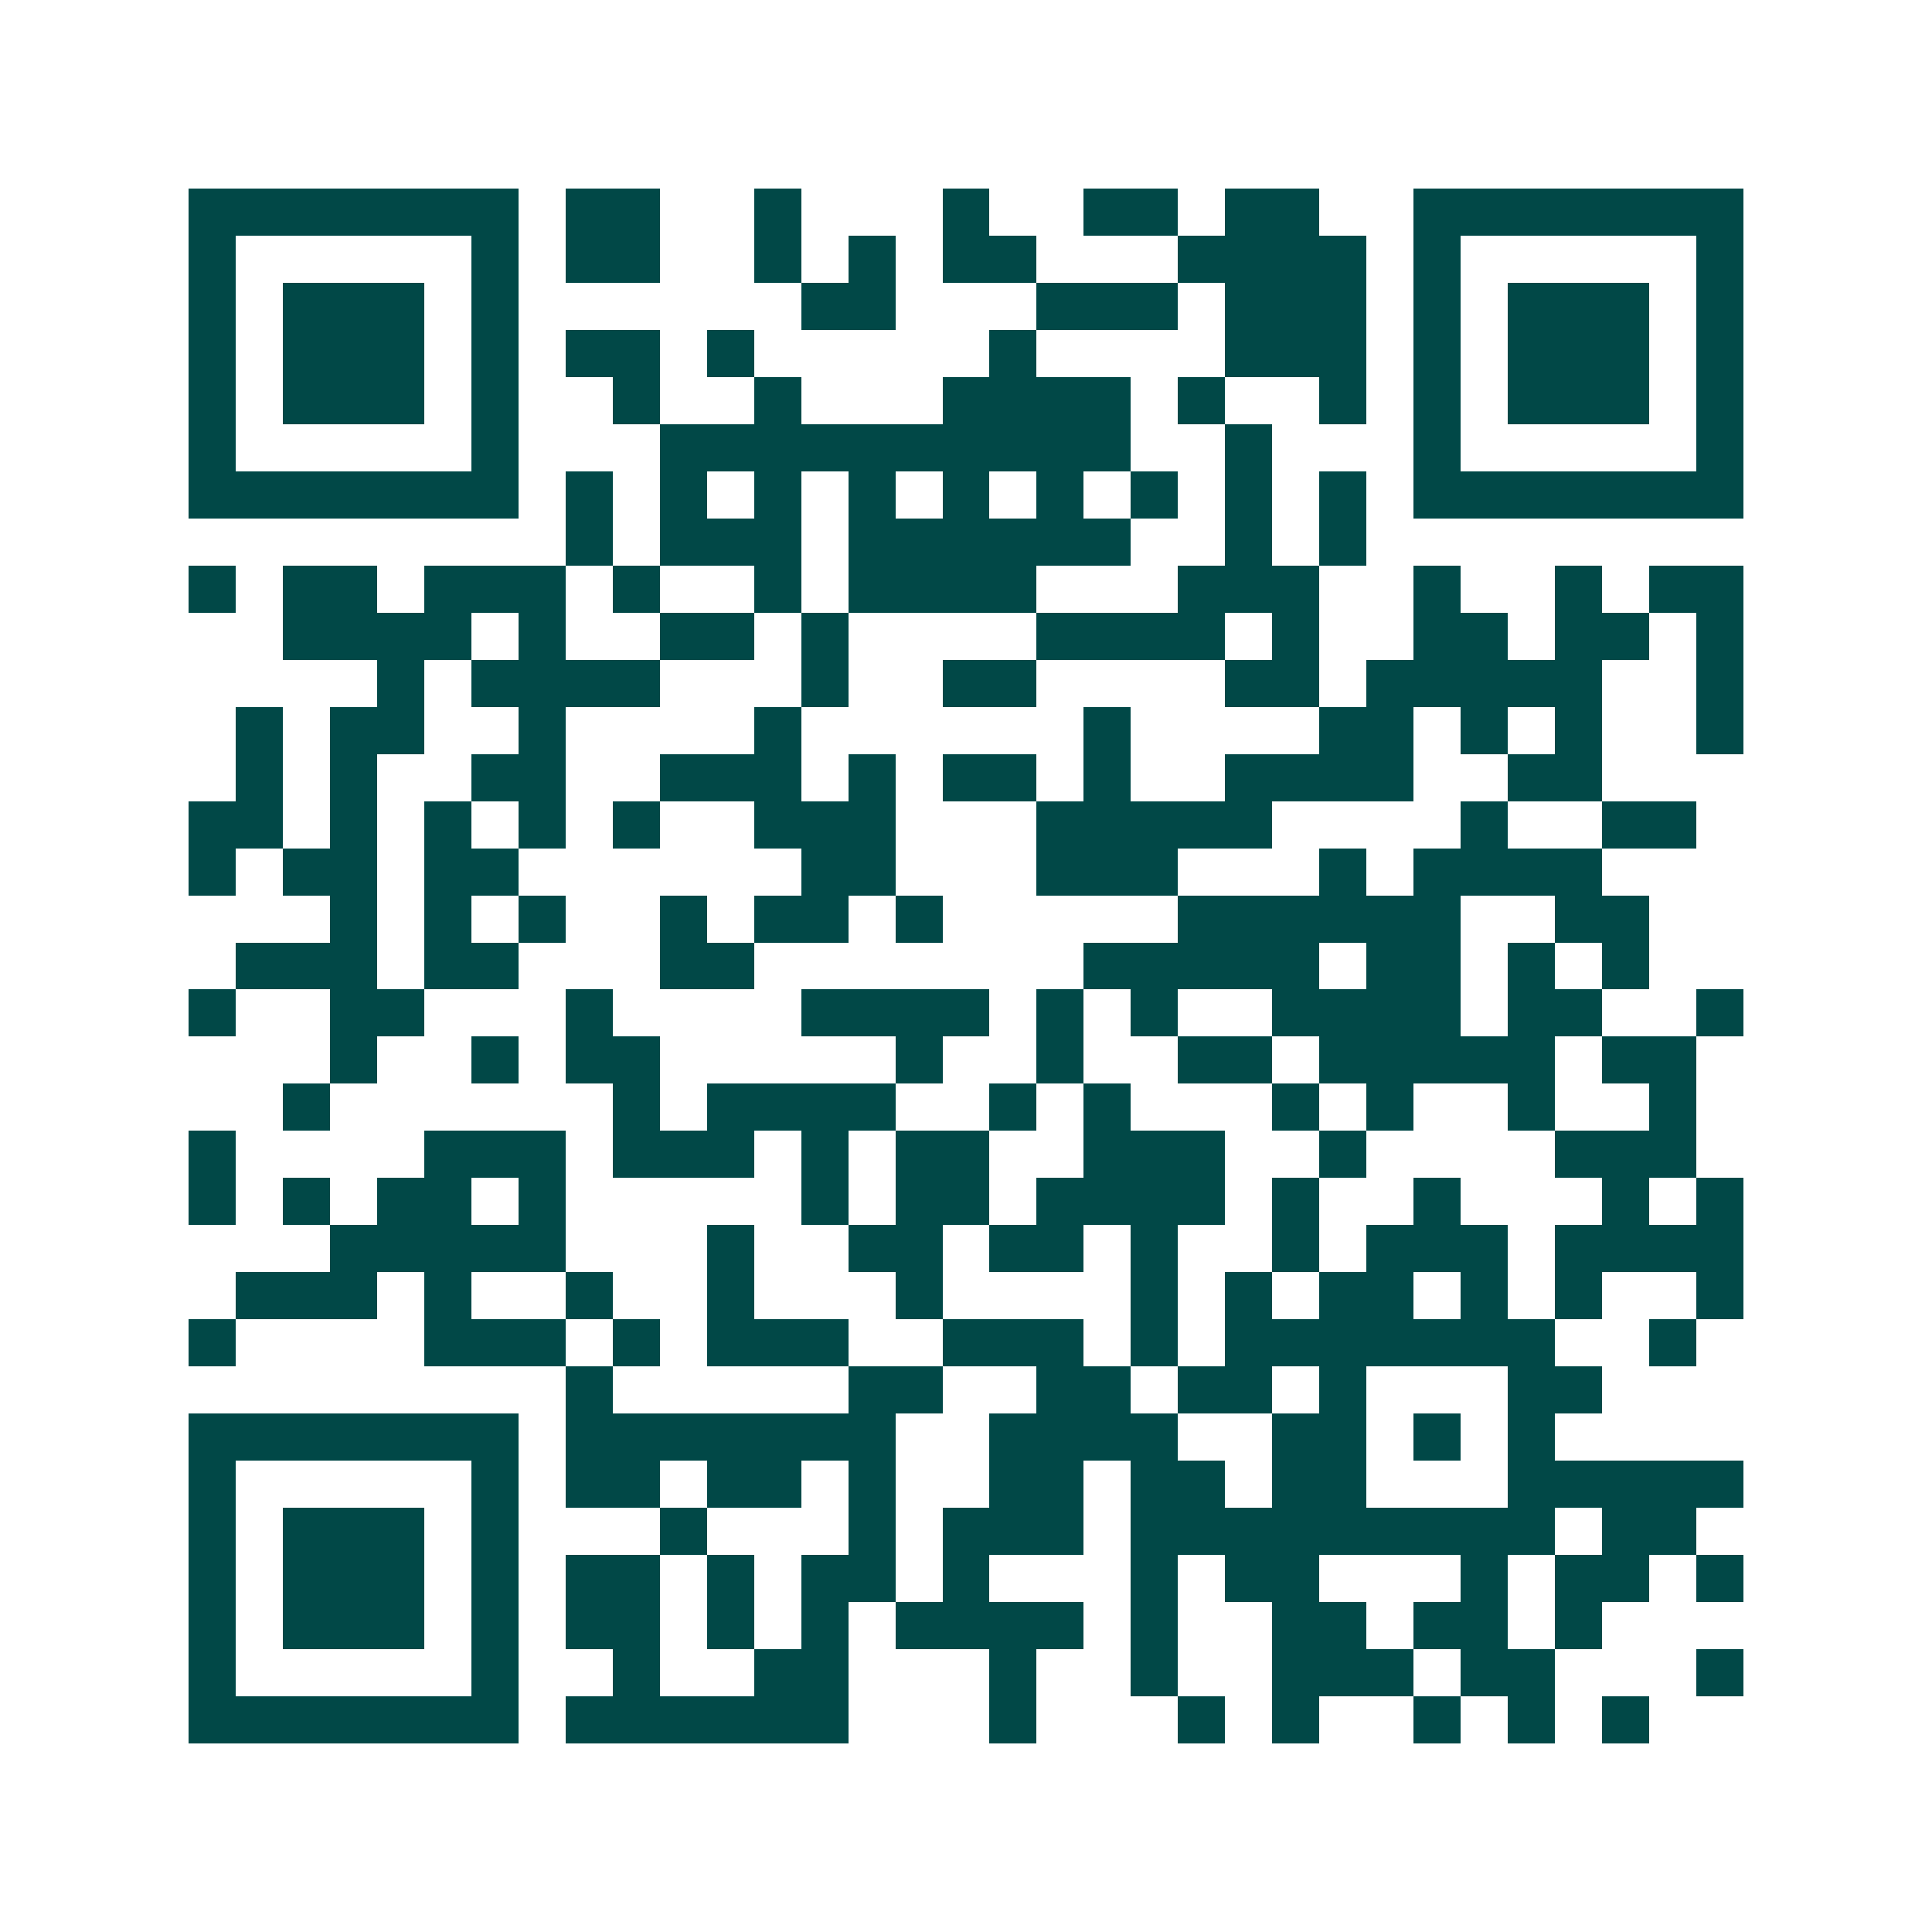 <svg xmlns="http://www.w3.org/2000/svg" width="200" height="200" viewBox="0 0 41 41" shape-rendering="crispEdges"><path fill="#ffffff" d="M0 0h41v41H0z"/><path stroke="#014847" d="M4 4.5h7m1 0h2m2 0h1m3 0h1m2 0h2m1 0h2m2 0h7M4 5.5h1m5 0h1m1 0h2m2 0h1m1 0h1m1 0h2m3 0h4m1 0h1m5 0h1M4 6.5h1m1 0h3m1 0h1m6 0h2m3 0h3m1 0h3m1 0h1m1 0h3m1 0h1M4 7.5h1m1 0h3m1 0h1m1 0h2m1 0h1m5 0h1m4 0h3m1 0h1m1 0h3m1 0h1M4 8.5h1m1 0h3m1 0h1m2 0h1m2 0h1m3 0h4m1 0h1m2 0h1m1 0h1m1 0h3m1 0h1M4 9.5h1m5 0h1m3 0h10m2 0h1m3 0h1m5 0h1M4 10.5h7m1 0h1m1 0h1m1 0h1m1 0h1m1 0h1m1 0h1m1 0h1m1 0h1m1 0h1m1 0h7M12 11.5h1m1 0h3m1 0h6m2 0h1m1 0h1M4 12.5h1m1 0h2m1 0h3m1 0h1m2 0h1m1 0h4m3 0h3m2 0h1m2 0h1m1 0h2M6 13.5h4m1 0h1m2 0h2m1 0h1m4 0h4m1 0h1m2 0h2m1 0h2m1 0h1M8 14.5h1m1 0h4m3 0h1m2 0h2m4 0h2m1 0h5m2 0h1M5 15.5h1m1 0h2m2 0h1m4 0h1m6 0h1m4 0h2m1 0h1m1 0h1m2 0h1M5 16.5h1m1 0h1m2 0h2m2 0h3m1 0h1m1 0h2m1 0h1m2 0h4m2 0h2M4 17.5h2m1 0h1m1 0h1m1 0h1m1 0h1m2 0h3m3 0h5m4 0h1m2 0h2M4 18.5h1m1 0h2m1 0h2m6 0h2m3 0h3m3 0h1m1 0h4M7 19.5h1m1 0h1m1 0h1m2 0h1m1 0h2m1 0h1m5 0h6m2 0h2M5 20.5h3m1 0h2m3 0h2m7 0h5m1 0h2m1 0h1m1 0h1M4 21.5h1m2 0h2m3 0h1m4 0h4m1 0h1m1 0h1m2 0h4m1 0h2m2 0h1M7 22.5h1m2 0h1m1 0h2m5 0h1m2 0h1m2 0h2m1 0h5m1 0h2M6 23.5h1m6 0h1m1 0h4m2 0h1m1 0h1m3 0h1m1 0h1m2 0h1m2 0h1M4 24.5h1m4 0h3m1 0h3m1 0h1m1 0h2m2 0h3m2 0h1m4 0h3M4 25.5h1m1 0h1m1 0h2m1 0h1m5 0h1m1 0h2m1 0h4m1 0h1m2 0h1m3 0h1m1 0h1M7 26.5h5m3 0h1m2 0h2m1 0h2m1 0h1m2 0h1m1 0h3m1 0h4M5 27.5h3m1 0h1m2 0h1m2 0h1m3 0h1m4 0h1m1 0h1m1 0h2m1 0h1m1 0h1m2 0h1M4 28.5h1m4 0h3m1 0h1m1 0h3m2 0h3m1 0h1m1 0h7m2 0h1M12 29.5h1m5 0h2m2 0h2m1 0h2m1 0h1m3 0h2M4 30.5h7m1 0h7m2 0h4m2 0h2m1 0h1m1 0h1M4 31.5h1m5 0h1m1 0h2m1 0h2m1 0h1m2 0h2m1 0h2m1 0h2m3 0h5M4 32.5h1m1 0h3m1 0h1m3 0h1m3 0h1m1 0h3m1 0h9m1 0h2M4 33.5h1m1 0h3m1 0h1m1 0h2m1 0h1m1 0h2m1 0h1m3 0h1m1 0h2m3 0h1m1 0h2m1 0h1M4 34.5h1m1 0h3m1 0h1m1 0h2m1 0h1m1 0h1m1 0h4m1 0h1m2 0h2m1 0h2m1 0h1M4 35.5h1m5 0h1m2 0h1m2 0h2m3 0h1m2 0h1m2 0h3m1 0h2m3 0h1M4 36.5h7m1 0h6m3 0h1m3 0h1m1 0h1m2 0h1m1 0h1m1 0h1"/></svg>
